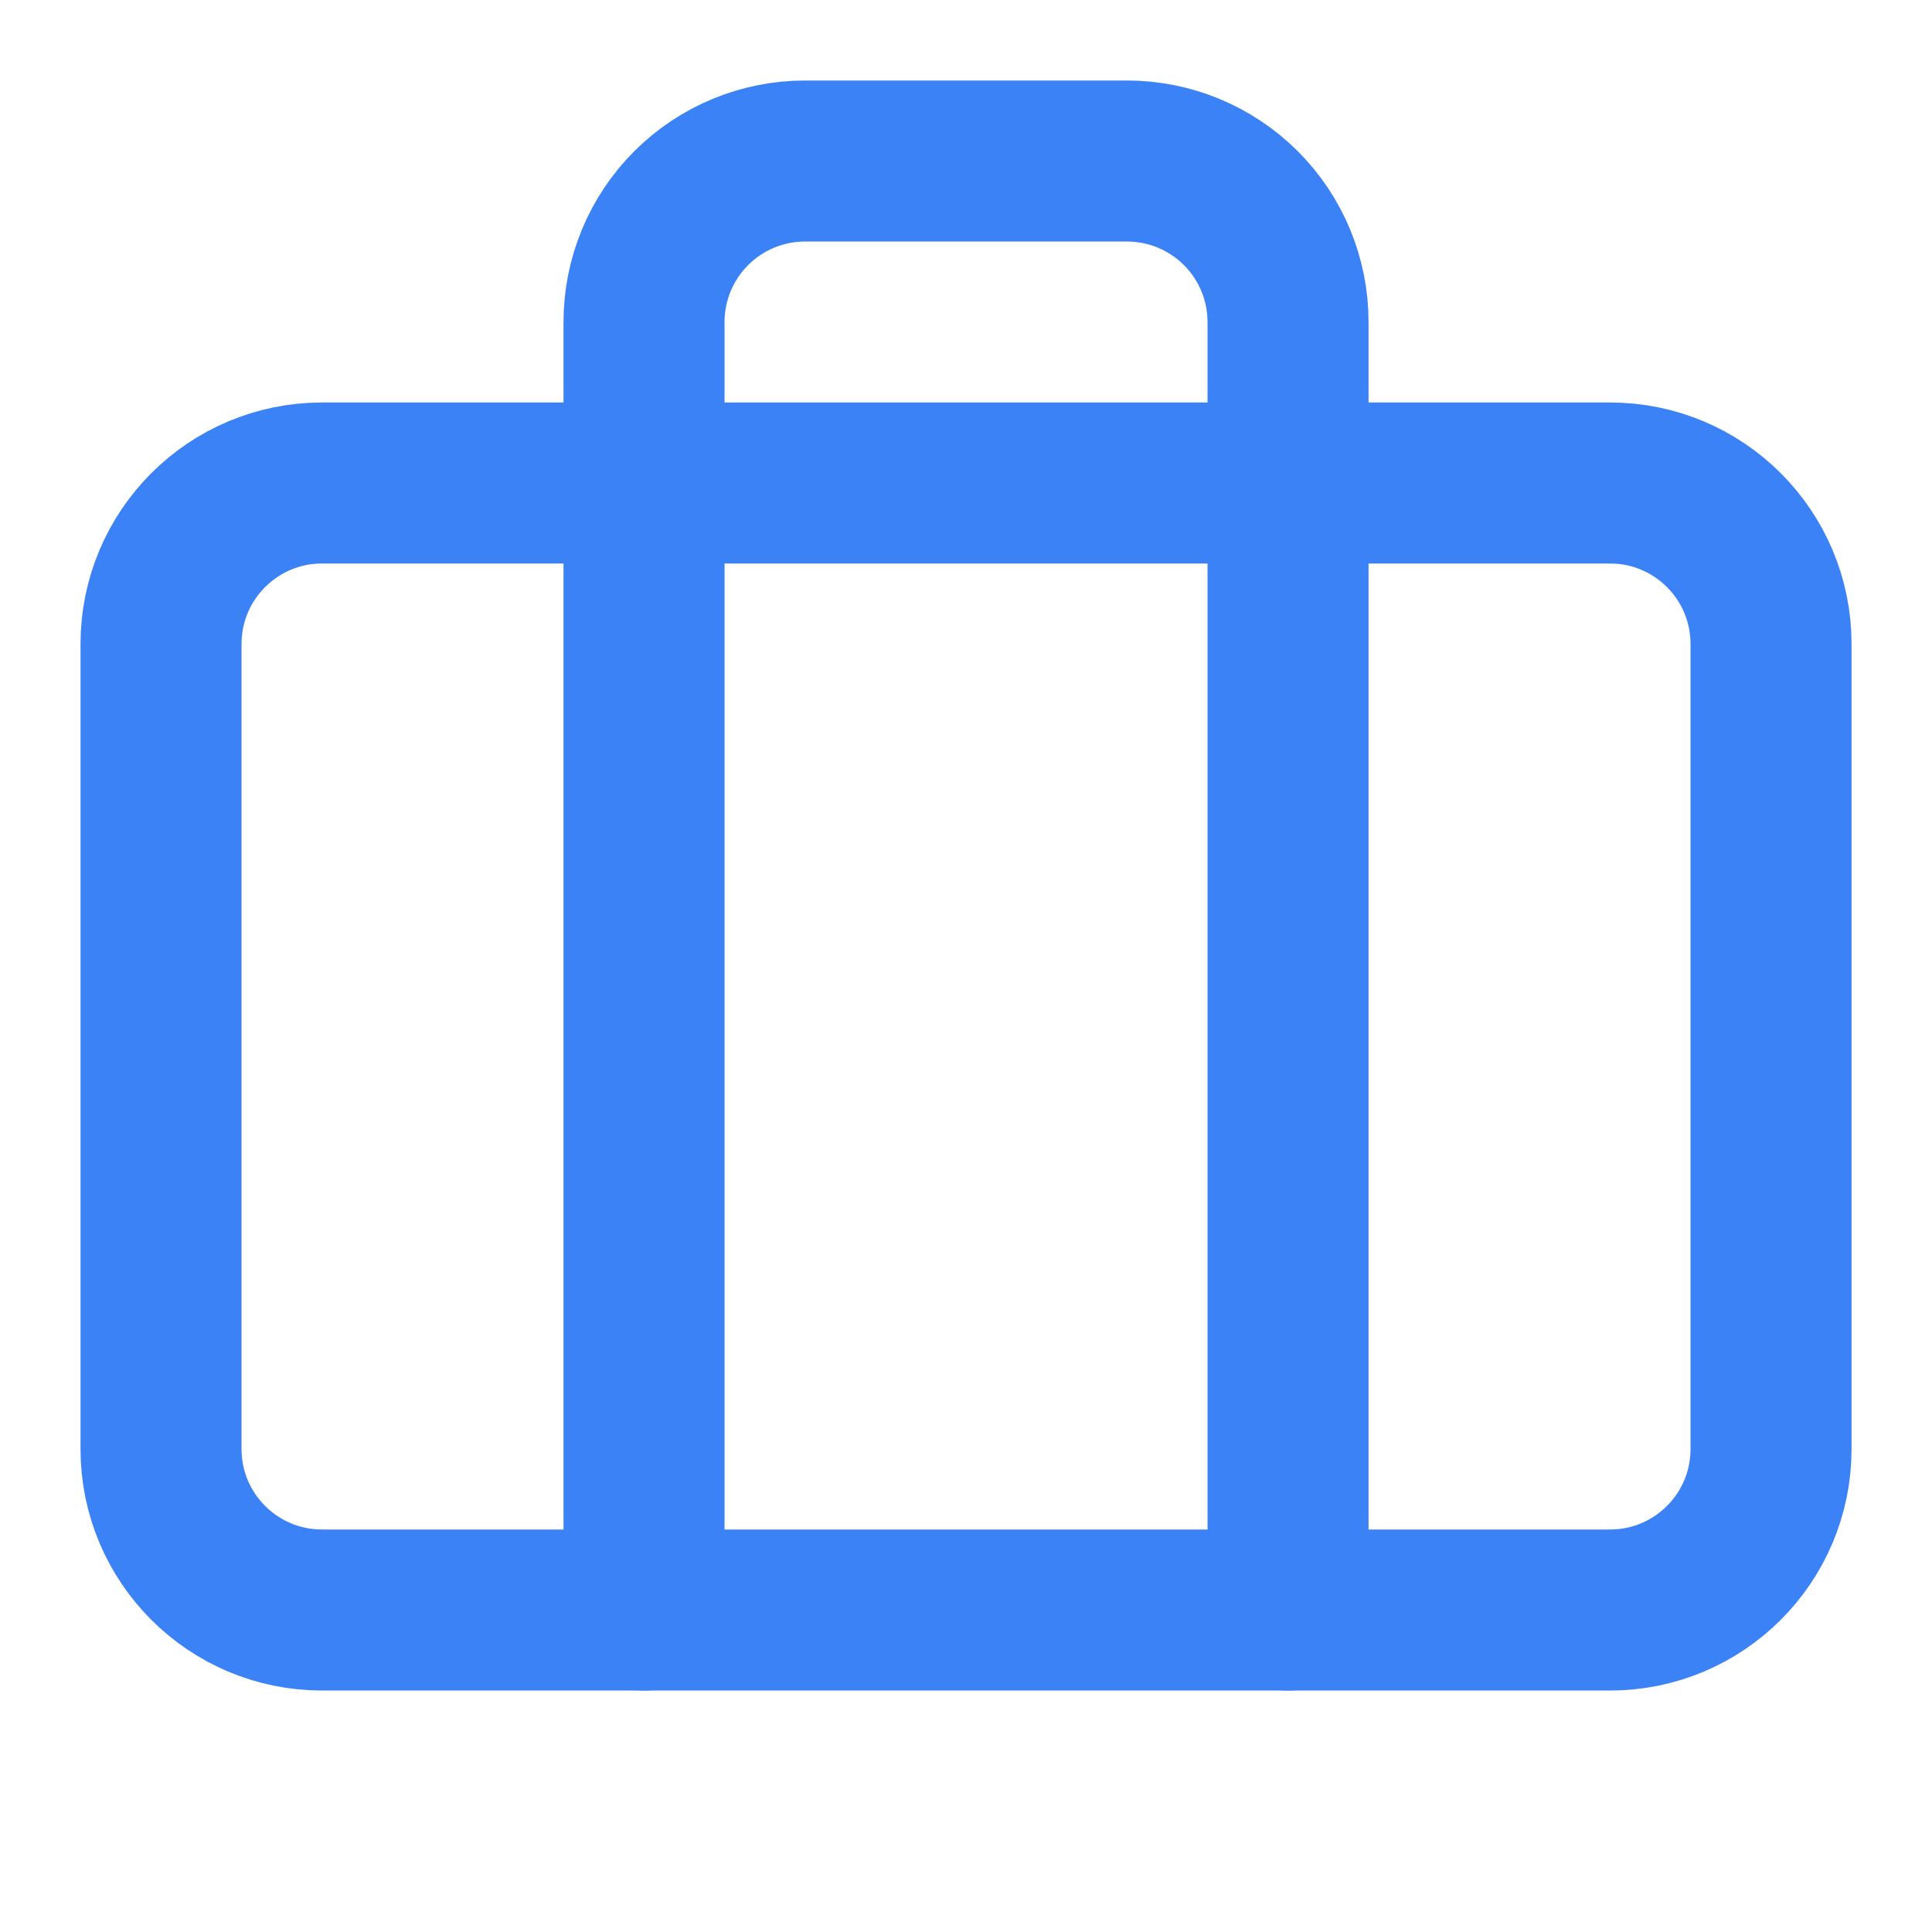 <?xml version='1.0' encoding='UTF-8'?>
<svg xmlns="http://www.w3.org/2000/svg" width="32" height="32" viewBox="0 0 32 32" fill="none">
<path d="M21.334 26.667V5.334C21.334 4.626 21.053 3.948 20.553 3.448C20.052 2.948 19.374 2.667 18.667 2.667H13.334C12.626 2.667 11.948 2.948 11.448 3.448C10.948 3.948 10.667 4.626 10.667 5.334V26.667" stroke="#3B82F6" stroke-width="2.667" stroke-linecap="round" stroke-linejoin="round"/>
<path d="M26.667 8H5.334C3.861 8 2.667 9.194 2.667 10.667V24C2.667 25.473 3.861 26.667 5.334 26.667H26.667C28.14 26.667 29.334 25.473 29.334 24V10.667C29.334 9.194 28.14 8 26.667 8Z" stroke="#3B82F6" stroke-width="2.667" stroke-linecap="round" stroke-linejoin="round"/>
</svg>
